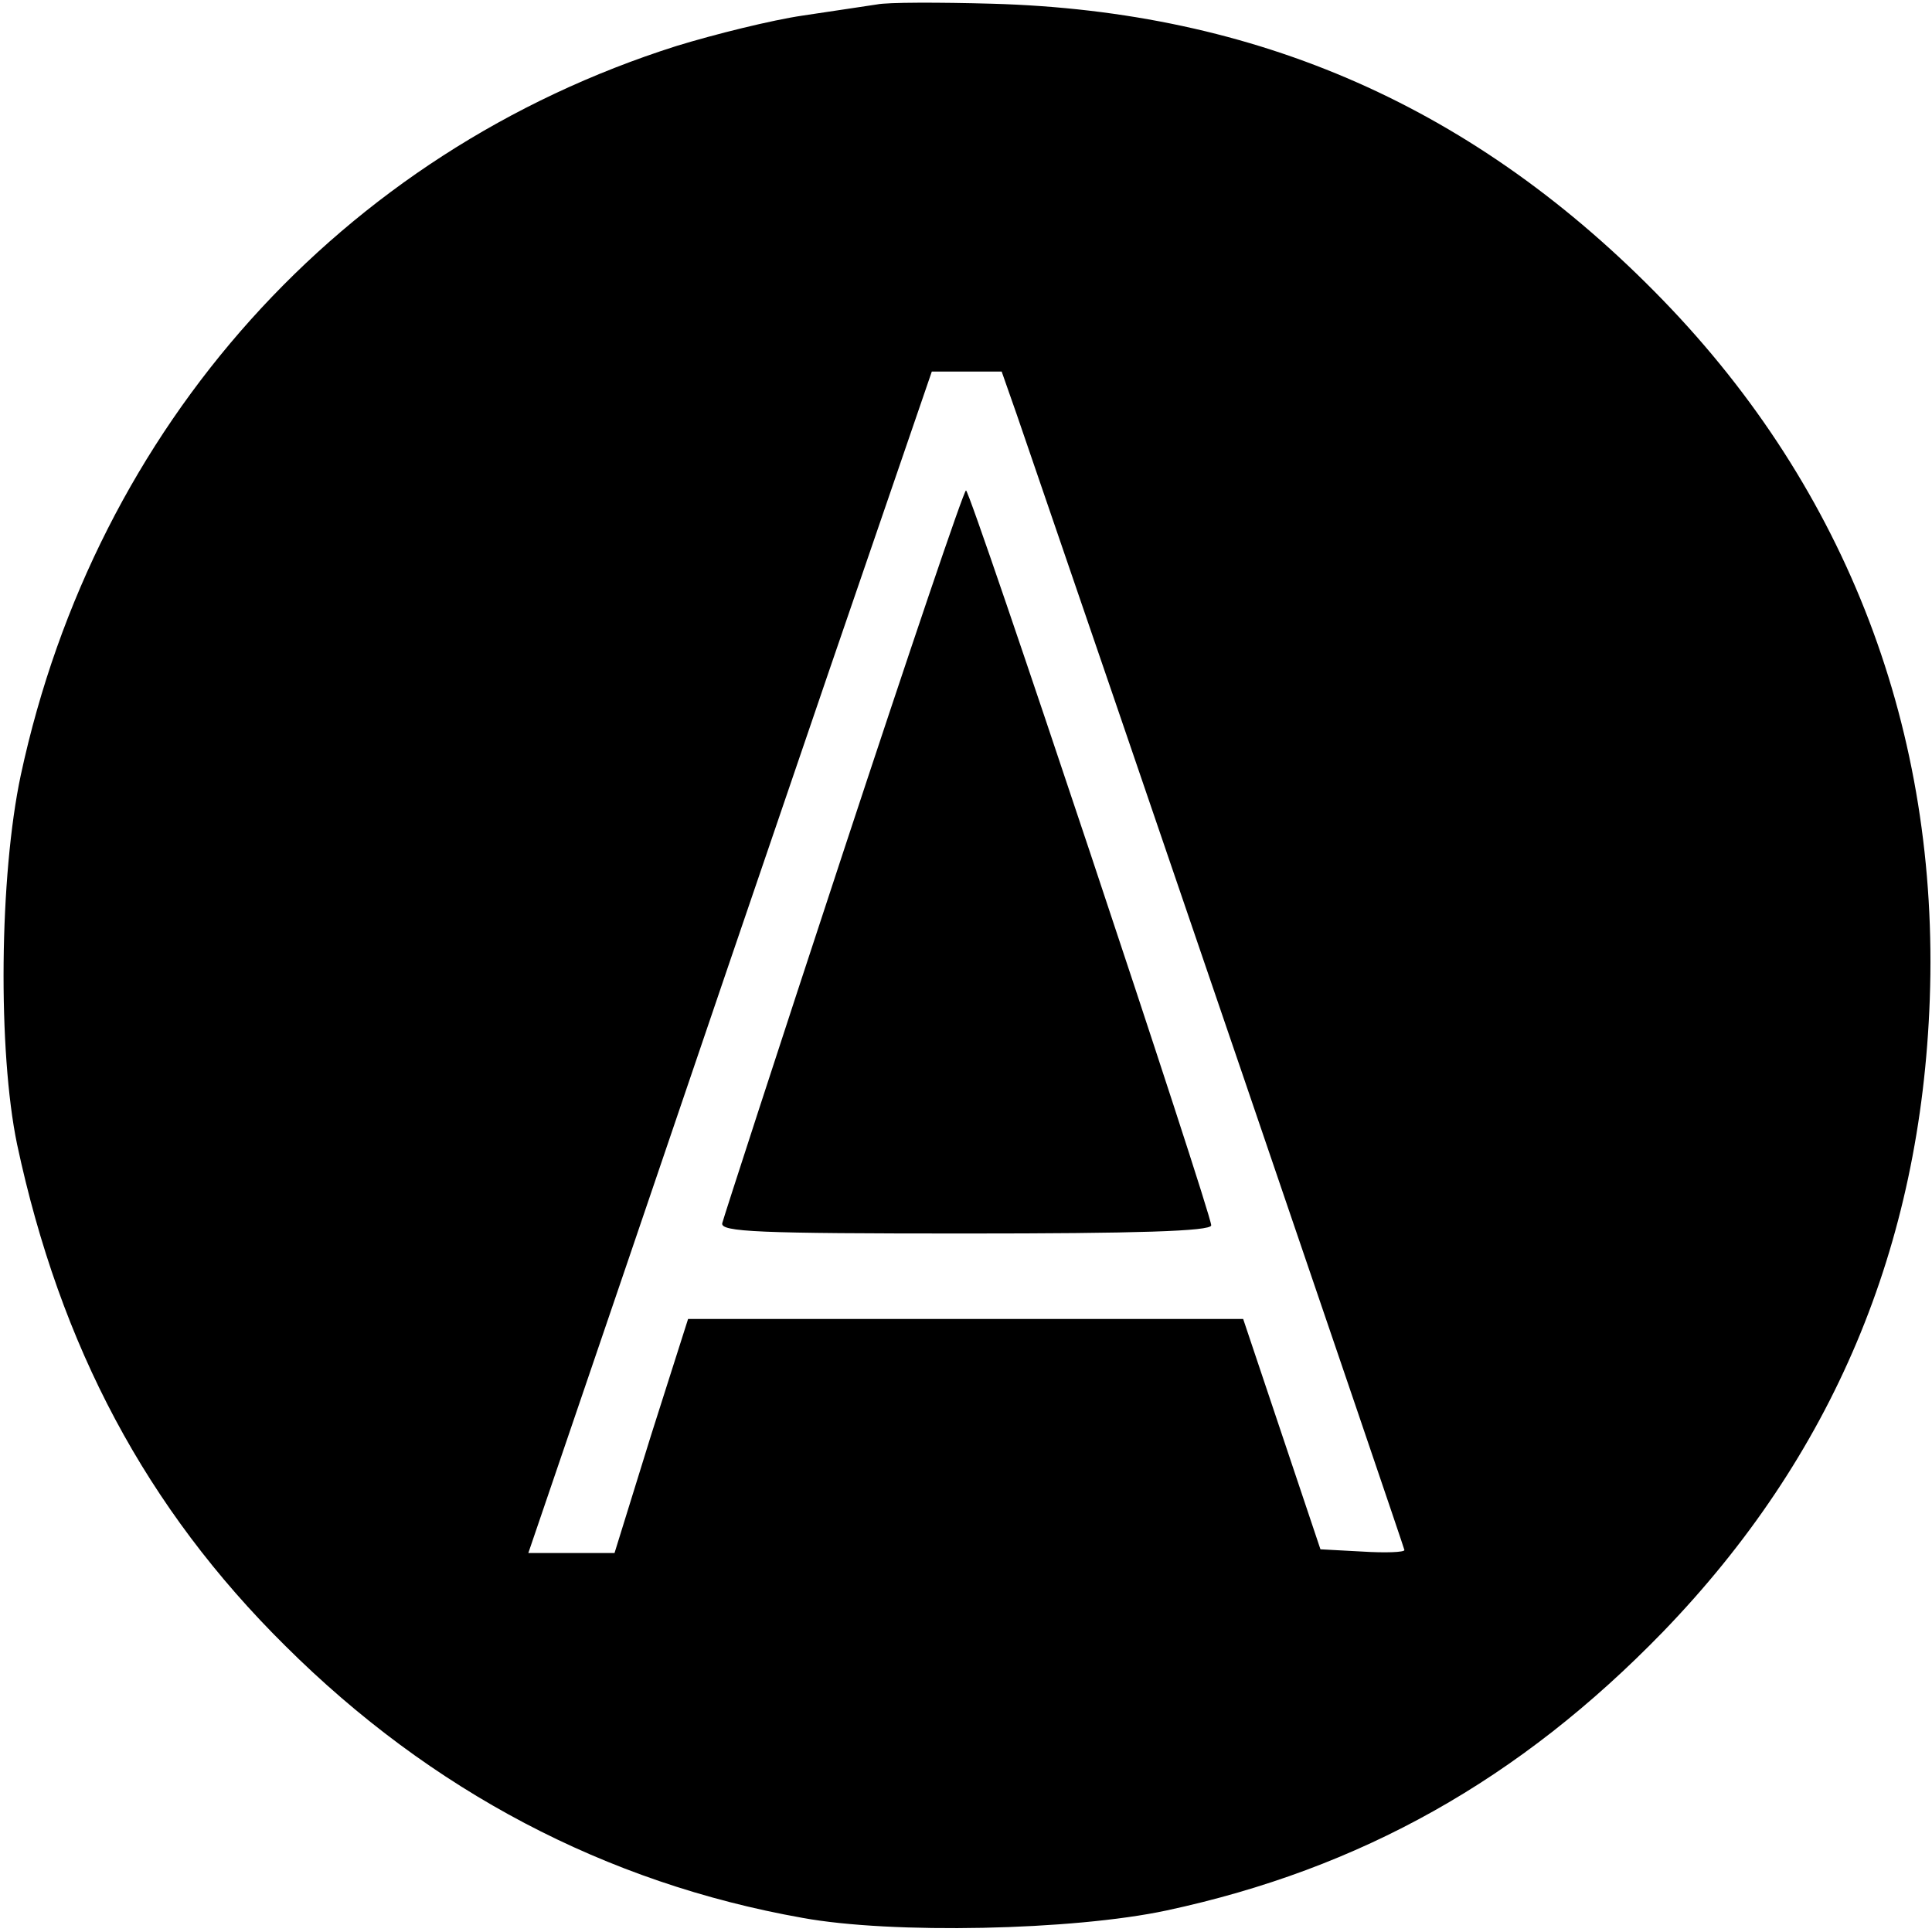 <svg version="1" xmlns="http://www.w3.org/2000/svg" width="346.667" height="346.667" viewBox="0 0 260 260"><path d="M118 .6c-1.4.2-5.9.9-10 1.5S96.2 4.6 91 6.2C45.9 20.5 12.9 57.3 2.8 104.3c-2.9 13.6-3.1 37.2-.5 49.7 5.8 27.2 17.4 49 36.1 67.5C58 241 81.5 253.4 108 258.1c12 2.2 36.4 1.7 49-1 26.1-5.6 47.5-17.6 66.8-37.5 22.8-23.6 34.7-51.8 35.9-85.1 1.3-36-11.1-68.5-35.9-94.1C198.7 14.5 169.3 1.5 133.5.5c-7.1-.2-14.1-.2-15.5.1zm18.8 55.1C148.6 90 189 208.3 189 208.6c0 .3-2.6.4-5.7.2l-5.6-.3-5.2-15.5-5.2-15.5H92.6l-5 15.7-4.9 15.8H71.1l13.4-39.3c7.3-21.5 19.5-57.3 27.1-79.5L125.4 50h9.4l2 5.7z"/><path d="M113.5 114.6c-8.8 26.7-16.1 49.2-16.3 50-.3 1.2 4.9 1.4 32.7 1.4 22.9 0 33.1-.3 33.1-1.1 0-1.7-32.4-98.9-33-98.9-.3 0-7.7 21.9-16.5 48.6z"/></svg>